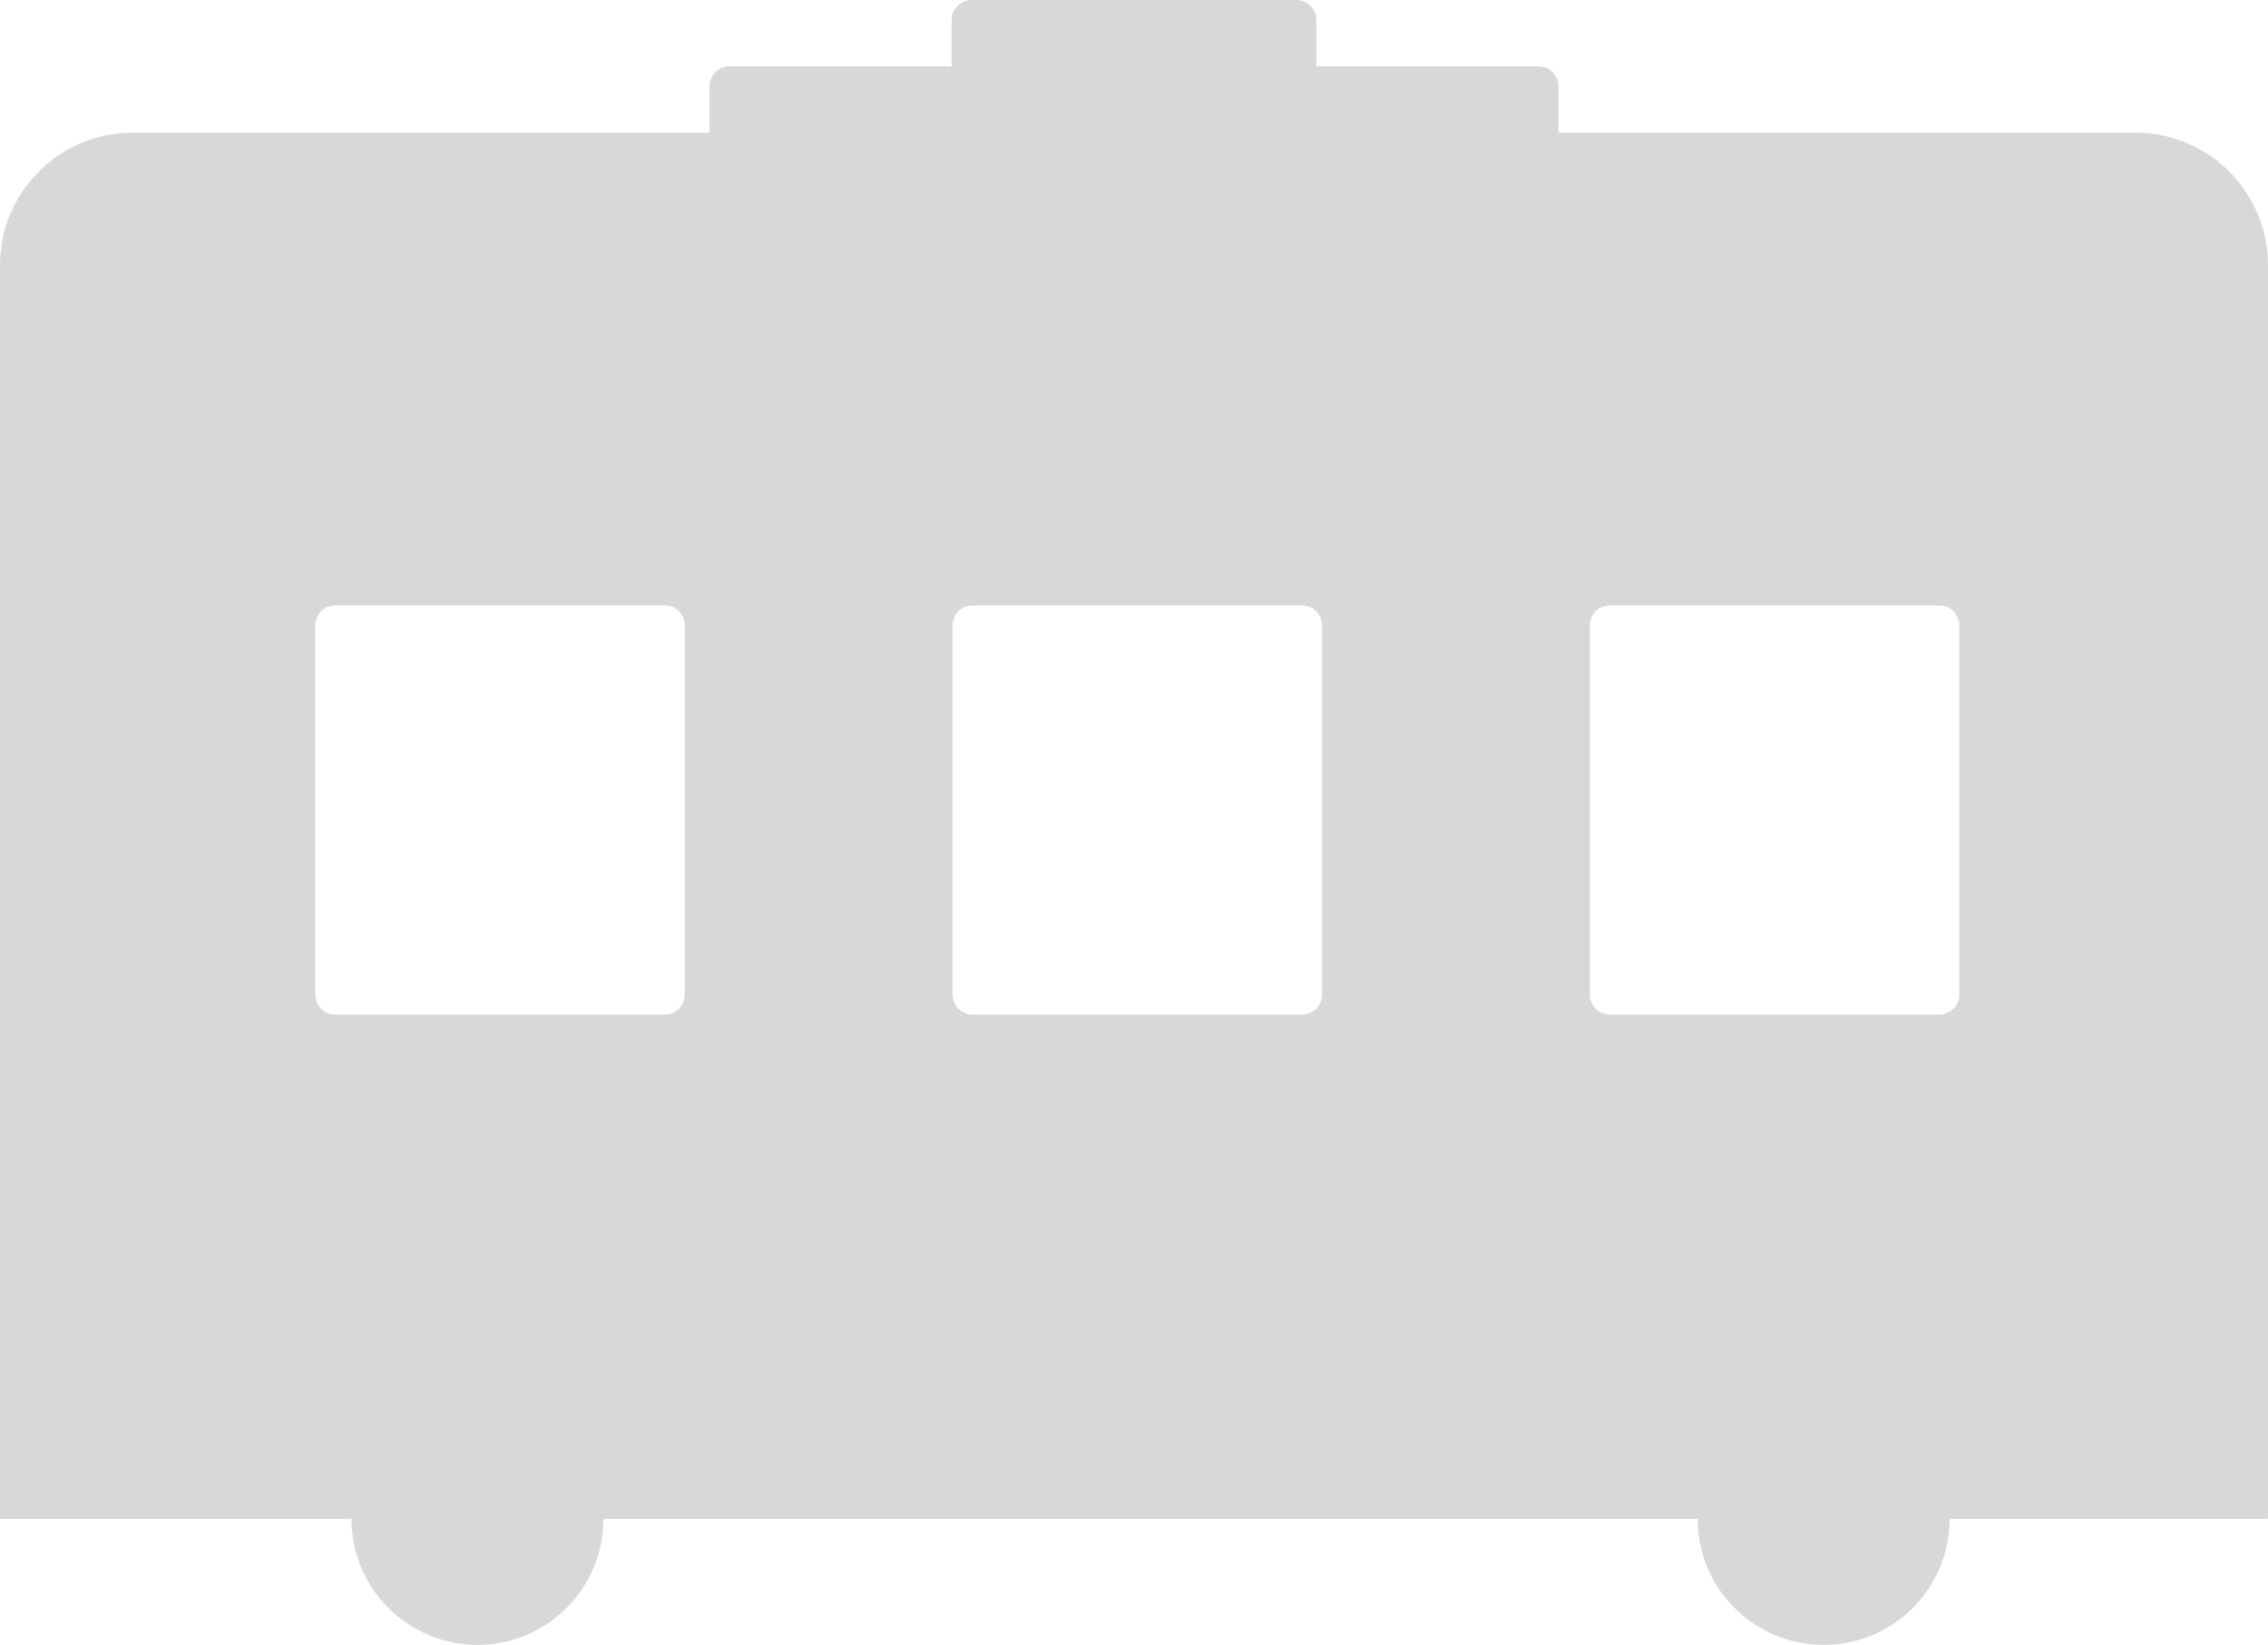 <?xml version="1.0" encoding="utf-8"?>
<!-- Generator: Adobe Illustrator 21.1.0, SVG Export Plug-In . SVG Version: 6.00 Build 0)  -->
<svg version="1.1" id="Layer_1" xmlns="http://www.w3.org/2000/svg" xmlns:xlink="http://www.w3.org/1999/xlink" x="0px" y="0px"
	 width="206.539px" height="149.771px" viewBox="0 0 206.539 149.771" enable-background="new 0 0 206.539 149.771"
	 xml:space="preserve">
<path fill="#D8D8D8" d="M194.461,12.078H141.92V7.849c0-1-0.81-1.81-1.809-1.81h-20.234V1.827c0-1.009-0.818-1.827-1.827-1.827
	H88.489c-1.009,0-1.827,0.818-1.827,1.827v4.212H66.428c-0.999,0-1.809,0.81-1.809,1.81v4.229H12.078
	C5.408,12.078,0,17.486,0,24.157v114.14h32.008c0,6.337,5.137,11.474,11.474,11.474s11.474-5.137,11.474-11.474h99.646
	c0,6.337,5.137,11.474,11.474,11.474c6.337,0,11.474-5.137,11.474-11.474h28.988V24.157
	C206.539,17.486,201.132,12.078,194.461,12.078z M62.358,90.565c0,1-0.811,1.812-1.812,1.812h-30.02
	c-1.001,0-1.812-0.811-1.812-1.812V56.94c0-1,0.811-1.812,1.812-1.812h30.02c1.001,0,1.812,0.811,1.812,1.812V90.565z
	 M120.393,90.565c0,1-0.811,1.812-1.812,1.812h-30.02c-1.001,0-1.812-0.811-1.812-1.812V56.94c0-1,0.811-1.812,1.812-1.812h30.02
	c1.001,0,1.812,0.811,1.812,1.812V90.565z M178.428,90.565c0,1-0.811,1.812-1.812,1.812h-30.02c-1.001,0-1.812-0.811-1.812-1.812
	V56.94c0-1,0.811-1.812,1.812-1.812h30.02c1.001,0,1.812,0.811,1.812,1.812V90.565z"/>
</svg>
